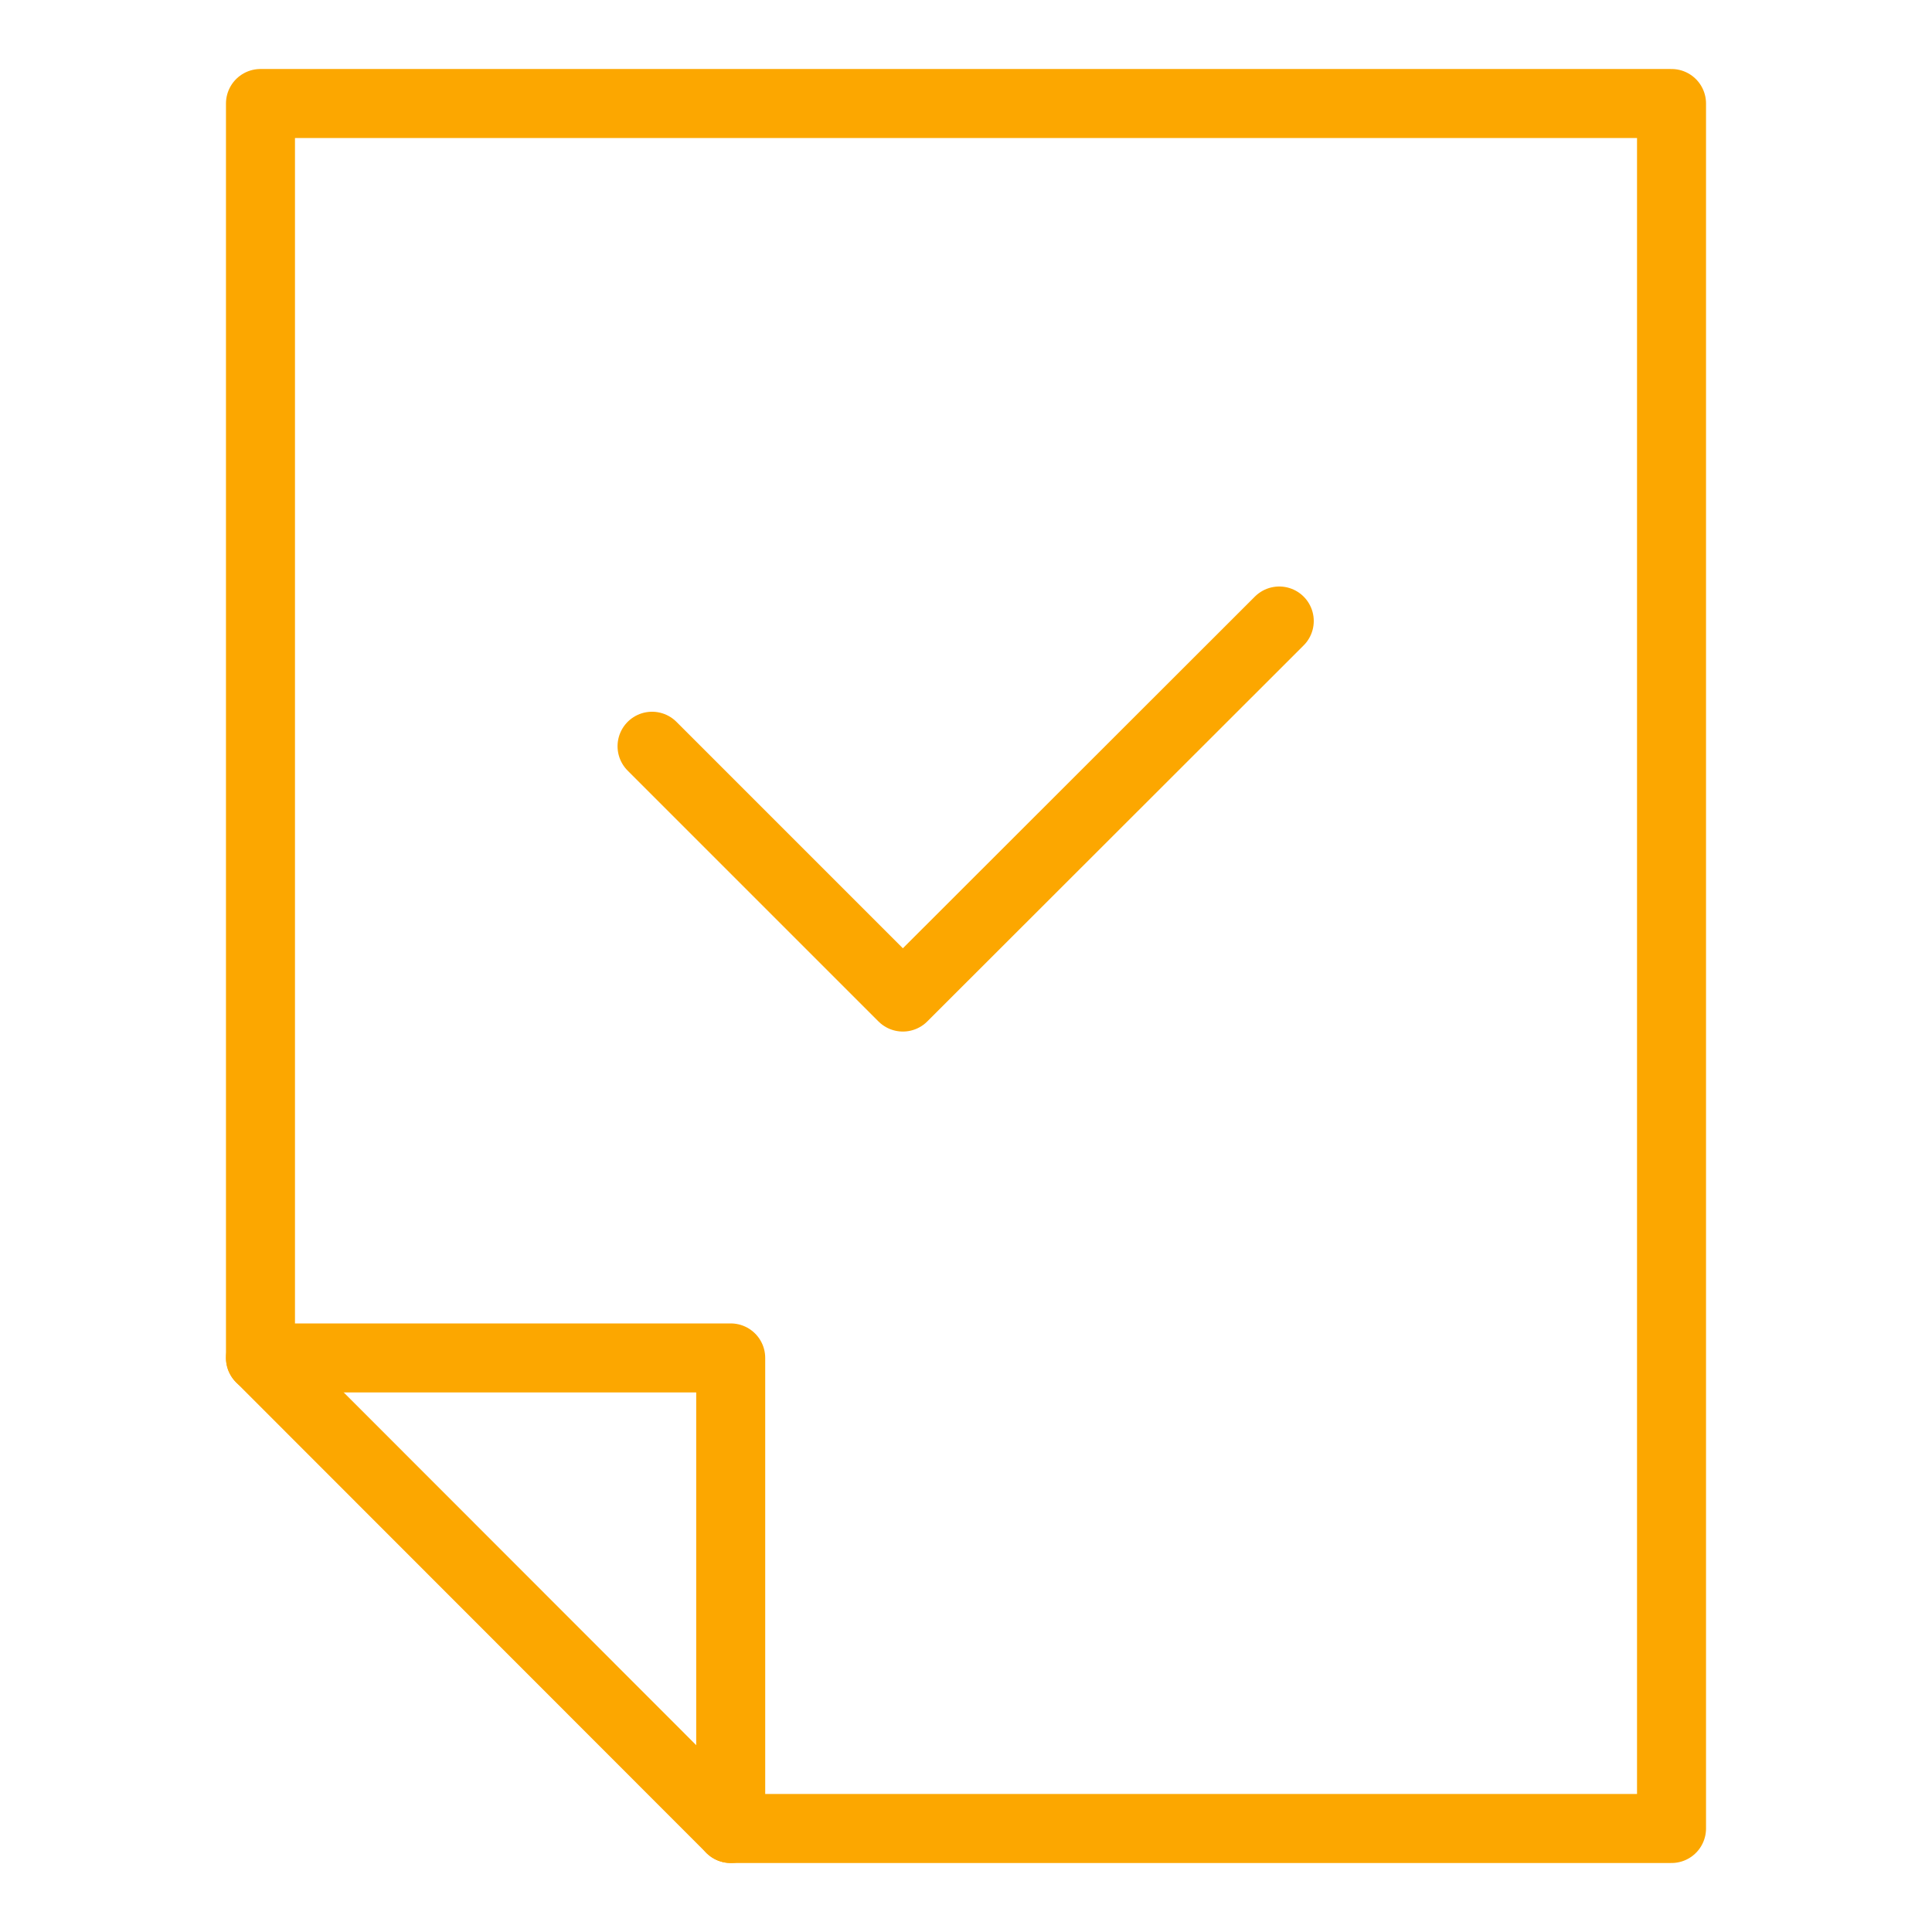 <?xml version="1.0" encoding="UTF-8"?>
<svg id="Ebene_1" data-name="Ebene 1" xmlns="http://www.w3.org/2000/svg" viewBox="0 0 56 56">
  <defs>
    <style>
      .cls-1 {
        fill: none;
        stroke: #fca700;
        stroke-linecap: round;
        stroke-linejoin: round;
        stroke-width: 2px;
      }
    </style>
  </defs>
  <polyline class="cls-1" points="7.55 39.36 21.18 39.36 21.18 53"/>
  <polygon class="cls-1" points="48.45 53 48.45 3 7.55 3 7.55 39.36 21.18 53 48.45 53"/>
  <polyline class="cls-1" points="37.08 18 26.17 28.9 18.9 21.63"/>
</svg>